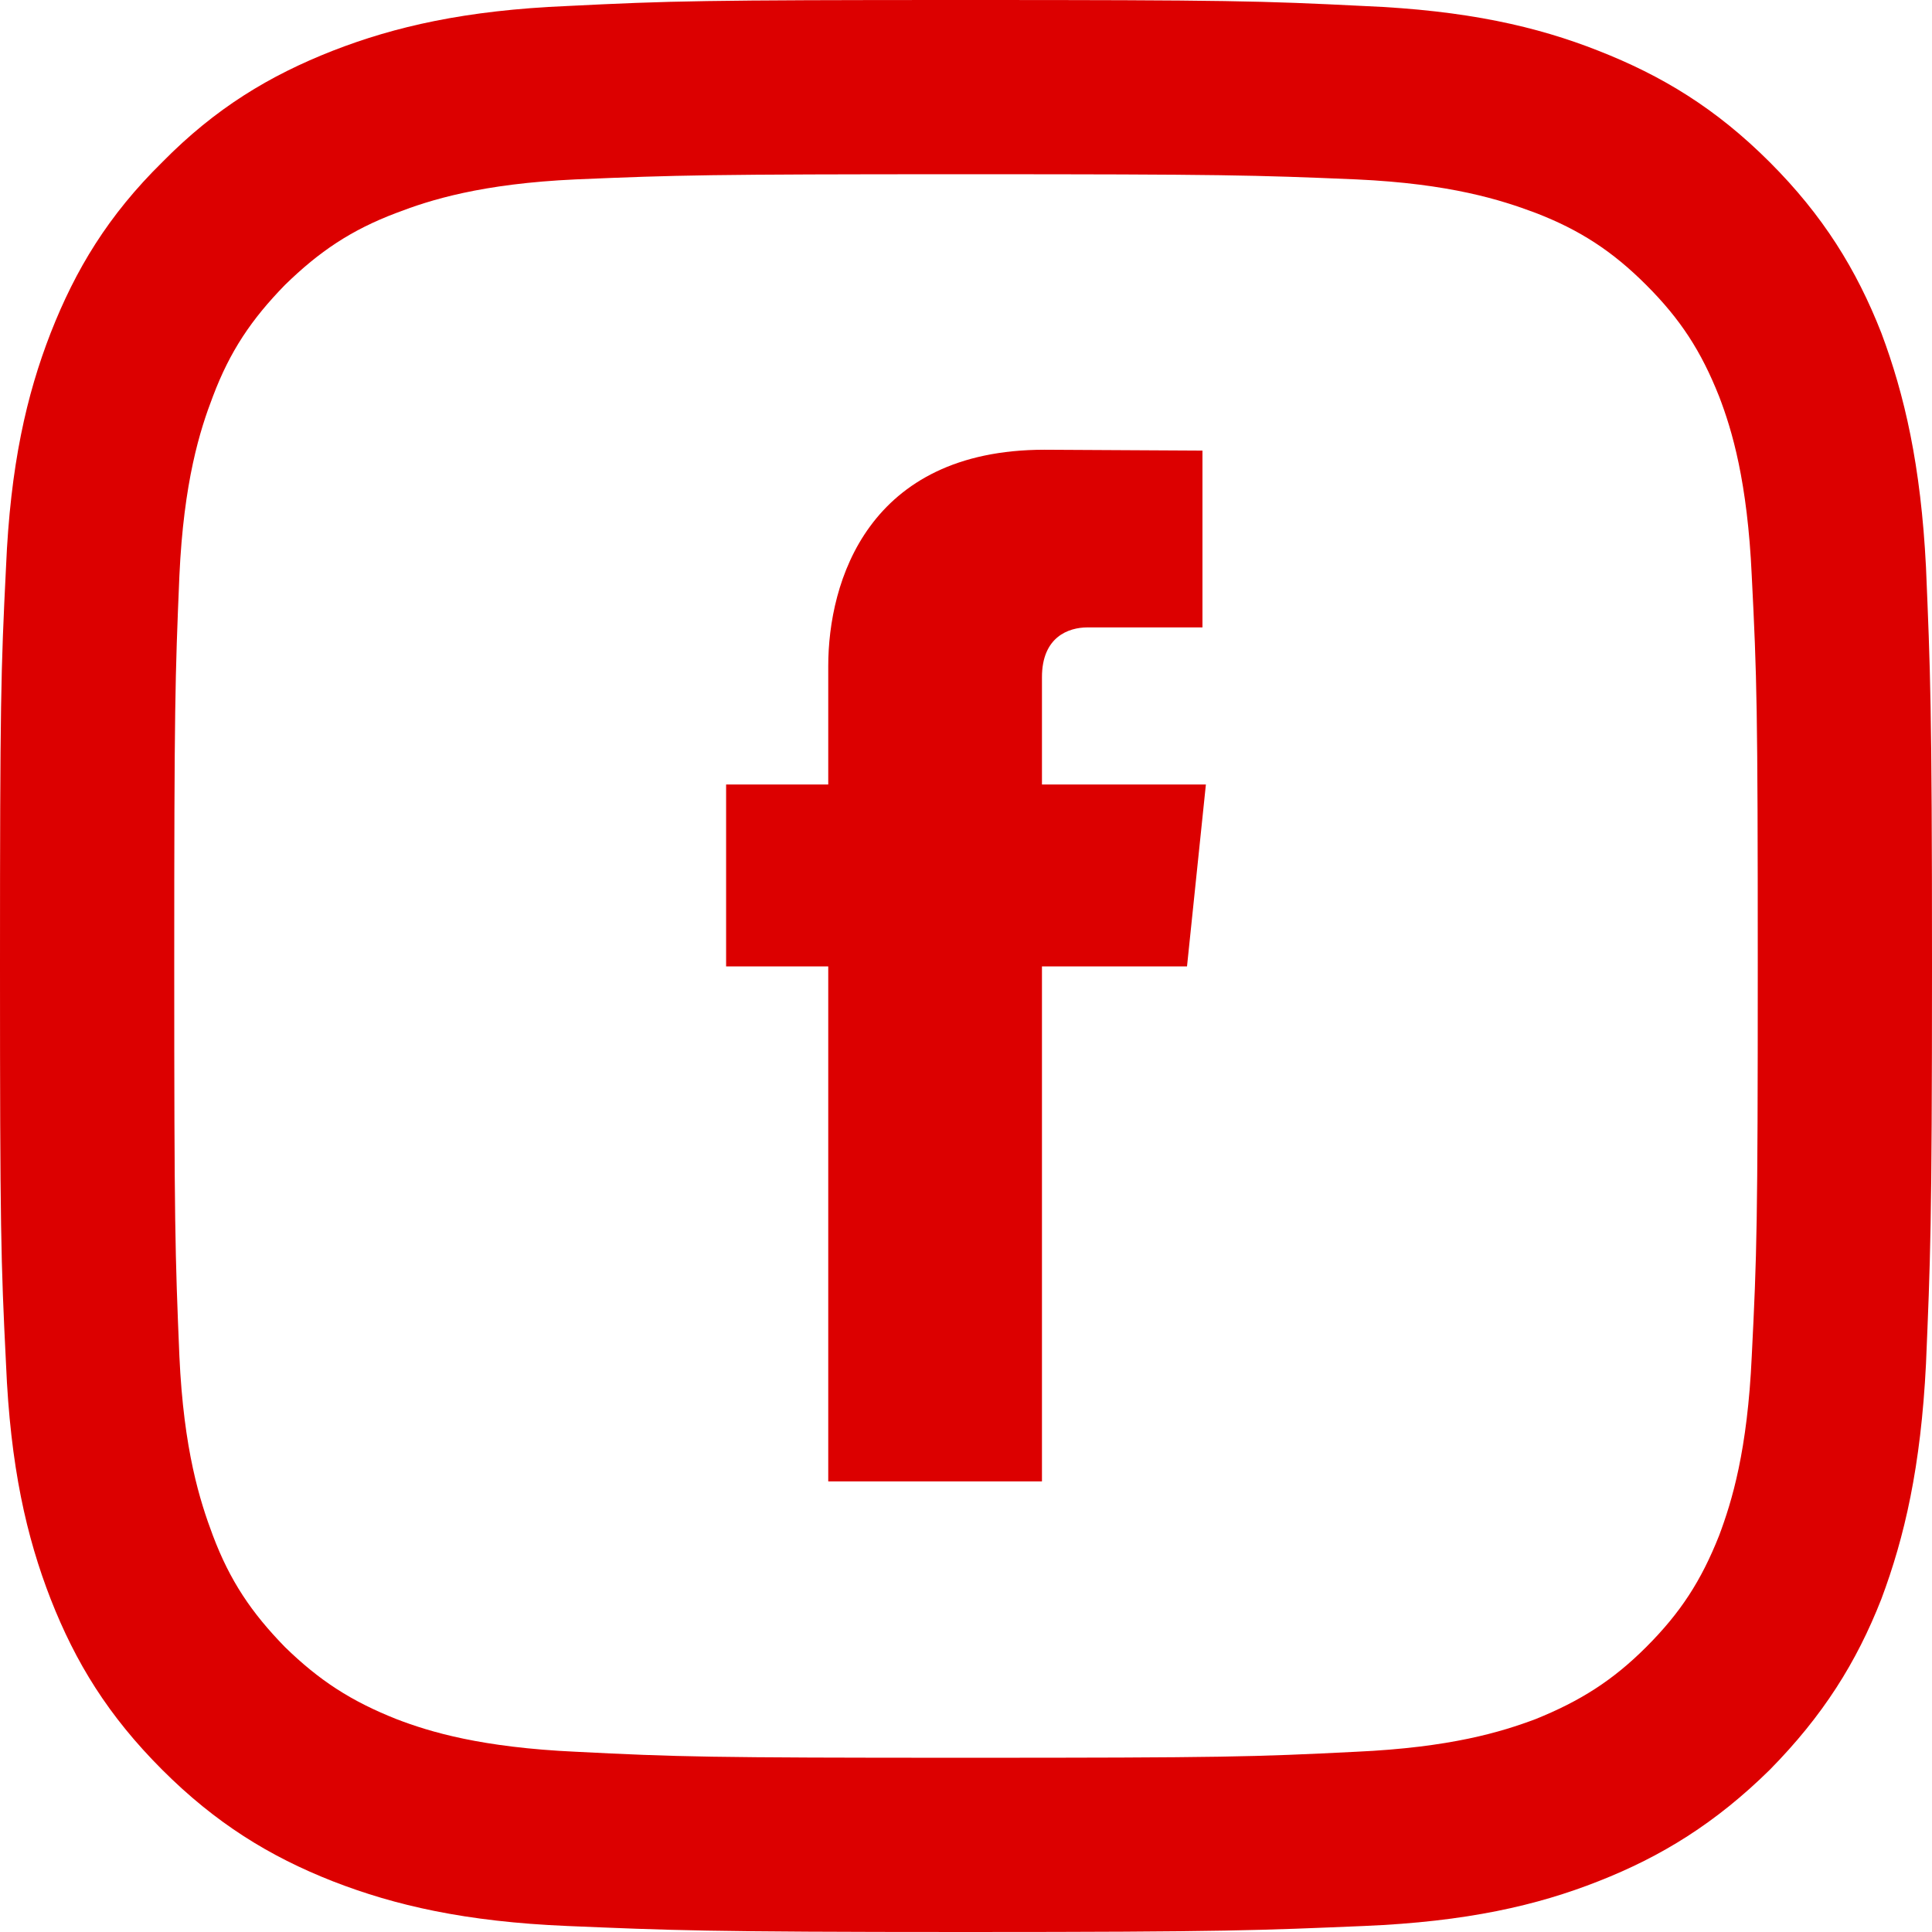 <?xml version="1.0" encoding="UTF-8"?>
<!DOCTYPE svg PUBLIC "-//W3C//DTD SVG 1.1//EN" "http://www.w3.org/Graphics/SVG/1.1/DTD/svg11.dtd">
<!-- Creator: CorelDRAW X7 -->
<svg xmlns="http://www.w3.org/2000/svg" xml:space="preserve" width="800px" height="800px" version="1.1" style="shape-rendering:geometricPrecision; text-rendering:geometricPrecision; image-rendering:optimizeQuality; fill-rule:evenodd; clip-rule:evenodd"
viewBox="0 0 2251 2251"
 xmlns:xlink="http://www.w3.org/1999/xlink">
 <defs>
  <style type="text/css">
   <![CDATA[
    .fil1 {fill:#DC0000}
    .fil0 {fill:#DC0000;fill-rule:nonzero}
   ]]>
  </style>
 </defs>
 <g id="Layer_x0020_1">
  <g id="_1121792832">
   <path class="fil0" d="M1405 914l-191 0 0 -125c0,-47 31,-58 53,-58 22,0 134,0 134,0l0 -206 -184 -1c-206,0 -252,154 -252,252l0 138 -119 0 0 212 119 0c0,272 0,600 0,600l249 0c0,0 0,-331 0,-600l169 0 22 -212z"/>
   <path class="fil1" d="M1125 0c-305,0 -344,1 -464,7 -119,5 -201,24 -273,52 -74,29 -137,67 -199,130 -63,62 -101,125 -130,199 -28,72 -47,154 -52,273 -6,120 -7,159 -7,464 0,306 1,344 7,464 5,120 24,202 52,274 29,74 67,136 130,199 62,62 125,101 199,130 72,28 154,47 273,52 120,5 159,7 464,7 306,0 344,-2 464,-7 120,-5 202,-24 273,-52 74,-29 137,-68 200,-130 62,-63 101,-125 130,-199 27,-72 46,-154 52,-274 5,-120 7,-158 7,-464 0,-305 -2,-344 -7,-464 -6,-119 -25,-201 -52,-273 -29,-74 -68,-137 -130,-199 -63,-63 -126,-101 -200,-130 -71,-28 -153,-47 -273,-52 -120,-6 -158,-7 -464,-7l0 0zm0 203c301,0 336,1 455,6 110,5 169,24 209,39 52,20 90,45 129,84 40,40 64,77 85,130 15,39 33,99 38,209 6,118 7,154 7,454 0,301 -1,336 -7,455 -5,110 -23,169 -38,209 -21,53 -45,90 -85,130 -39,39 -77,63 -129,84 -40,15 -99,33 -209,38 -119,6 -154,7 -455,7 -300,0 -336,-1 -454,-7 -110,-5 -170,-23 -209,-38 -53,-21 -90,-45 -130,-84 -39,-40 -64,-77 -84,-130 -15,-40 -34,-99 -39,-209 -5,-119 -6,-154 -6,-455 0,-300 1,-336 6,-454 5,-110 24,-170 39,-209 20,-53 45,-90 84,-130 40,-39 77,-64 130,-84 39,-15 99,-34 209,-39 118,-5 154,-6 454,-6z"/>
  </g>
 </g>
</svg>
